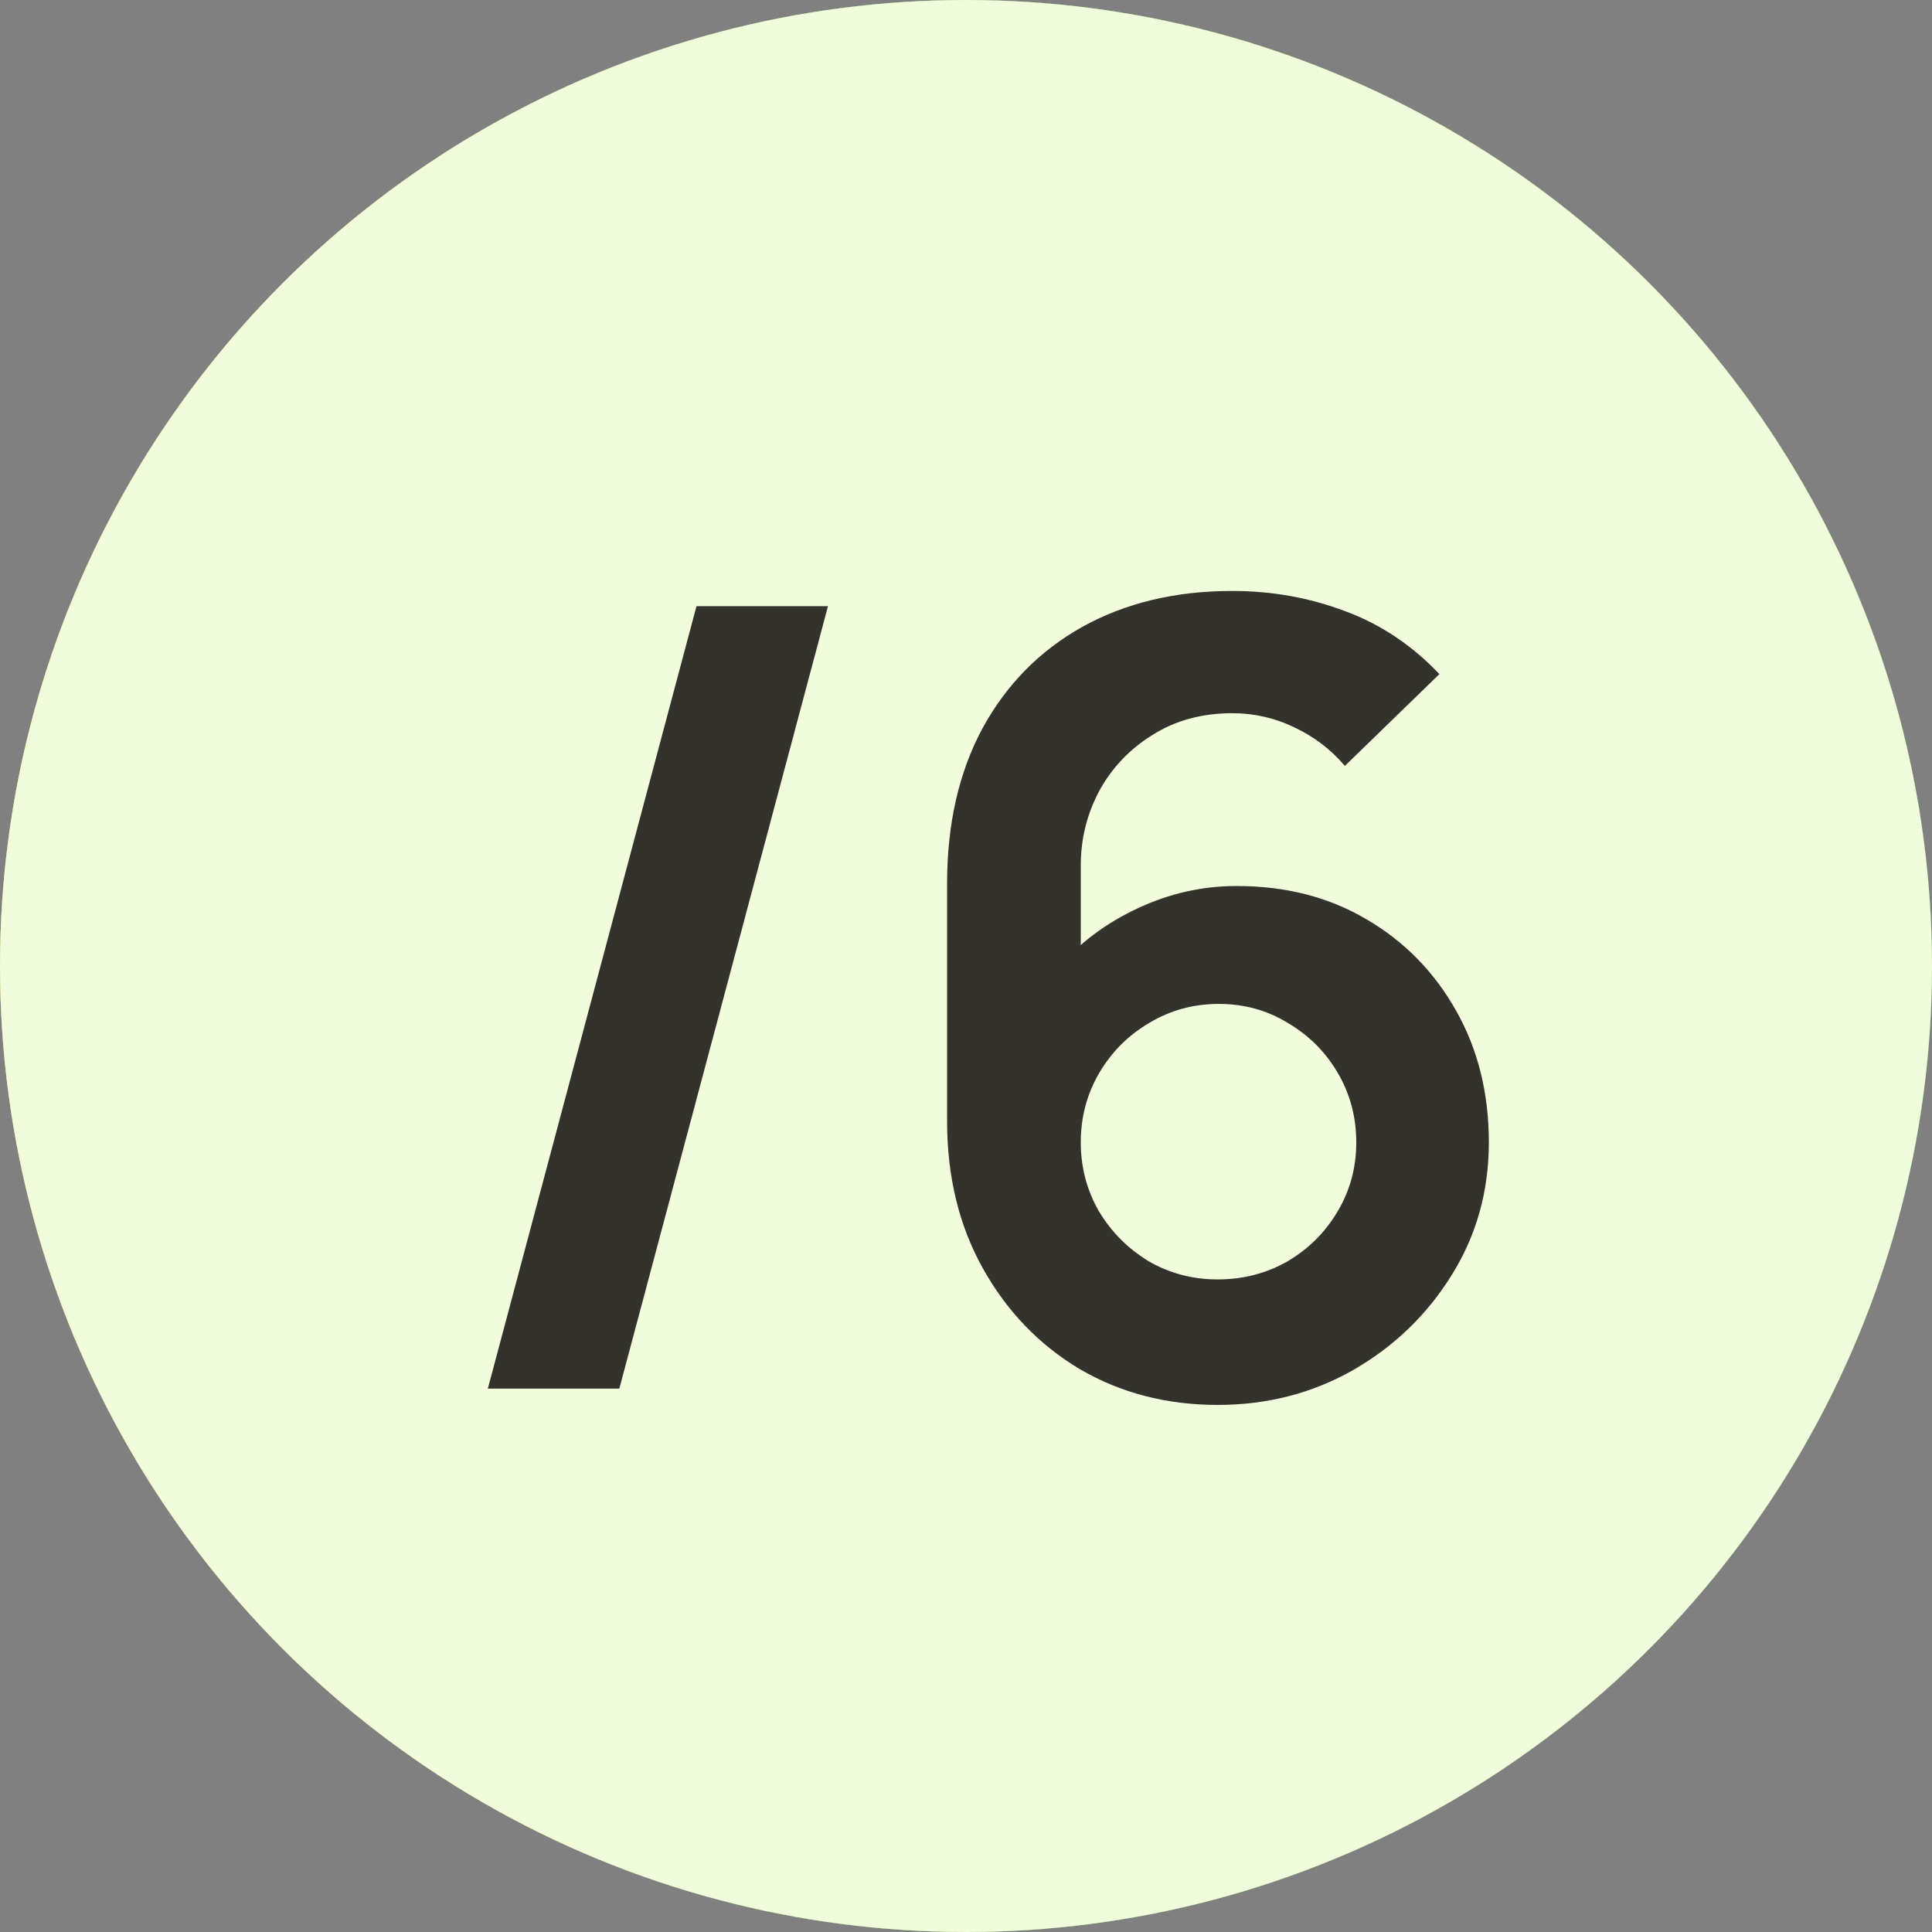 <?xml version="1.0" encoding="UTF-8"?> <svg xmlns="http://www.w3.org/2000/svg" width="32" height="32" viewBox="0 0 32 32" fill="none"><rect x="0" y="0" width="32" height="32" fill="#808080" stroke="none"/> <circle cx="16" cy="16" r="16" fill="#D9D9D9"></circle> <circle cx="16" cy="16" r="16" fill="url(#paint0_linear_11_5129)"></circle> <circle cx="16" cy="16" r="16" fill="#F0FCDB"></circle> <path d="M11.536 10.04H13.714L10.258 23H8.08L11.536 10.04ZM20.169 23.27C19.323 23.27 18.561 23.072 17.883 22.676C17.211 22.274 16.677 21.719 16.281 21.011C15.885 20.303 15.687 19.49 15.687 18.572V14.63C15.687 13.646 15.882 12.791 16.272 12.065C16.668 11.339 17.22 10.778 17.928 10.382C18.642 9.986 19.47 9.788 20.412 9.788C21.066 9.788 21.687 9.899 22.275 10.121C22.863 10.337 23.385 10.685 23.841 11.165L22.275 12.686C22.047 12.416 21.768 12.203 21.438 12.047C21.114 11.891 20.772 11.813 20.412 11.813C19.908 11.813 19.467 11.933 19.089 12.173C18.711 12.407 18.417 12.716 18.207 13.1C18.003 13.484 17.901 13.895 17.901 14.333V16.484L17.505 16.052C17.877 15.62 18.324 15.284 18.846 15.044C19.368 14.798 19.914 14.675 20.484 14.675C21.3 14.675 22.02 14.861 22.644 15.233C23.268 15.599 23.76 16.103 24.12 16.745C24.48 17.381 24.66 18.107 24.66 18.923C24.66 19.733 24.453 20.468 24.039 21.128C23.631 21.782 23.088 22.304 22.41 22.694C21.732 23.078 20.985 23.27 20.169 23.27ZM20.169 21.191C20.589 21.191 20.973 21.092 21.321 20.894C21.669 20.69 21.945 20.417 22.149 20.075C22.359 19.727 22.464 19.343 22.464 18.923C22.464 18.503 22.362 18.119 22.158 17.771C21.954 17.423 21.678 17.147 21.33 16.943C20.988 16.733 20.607 16.628 20.187 16.628C19.767 16.628 19.383 16.733 19.035 16.943C18.687 17.147 18.411 17.423 18.207 17.771C18.003 18.119 17.901 18.503 17.901 18.923C17.901 19.331 18 19.709 18.198 20.057C18.402 20.399 18.675 20.675 19.017 20.885C19.365 21.089 19.749 21.191 20.169 21.191Z" fill="#34322C"></path> <defs> <linearGradient id="paint0_linear_11_5129" x1="0.893" y1="7.667" x2="32.454" y2="8.571" gradientUnits="userSpaceOnUse"> <stop stop-color="#9EB834"></stop> <stop offset="1" stop-color="#22A32F"></stop> </linearGradient> </defs> </svg> 
